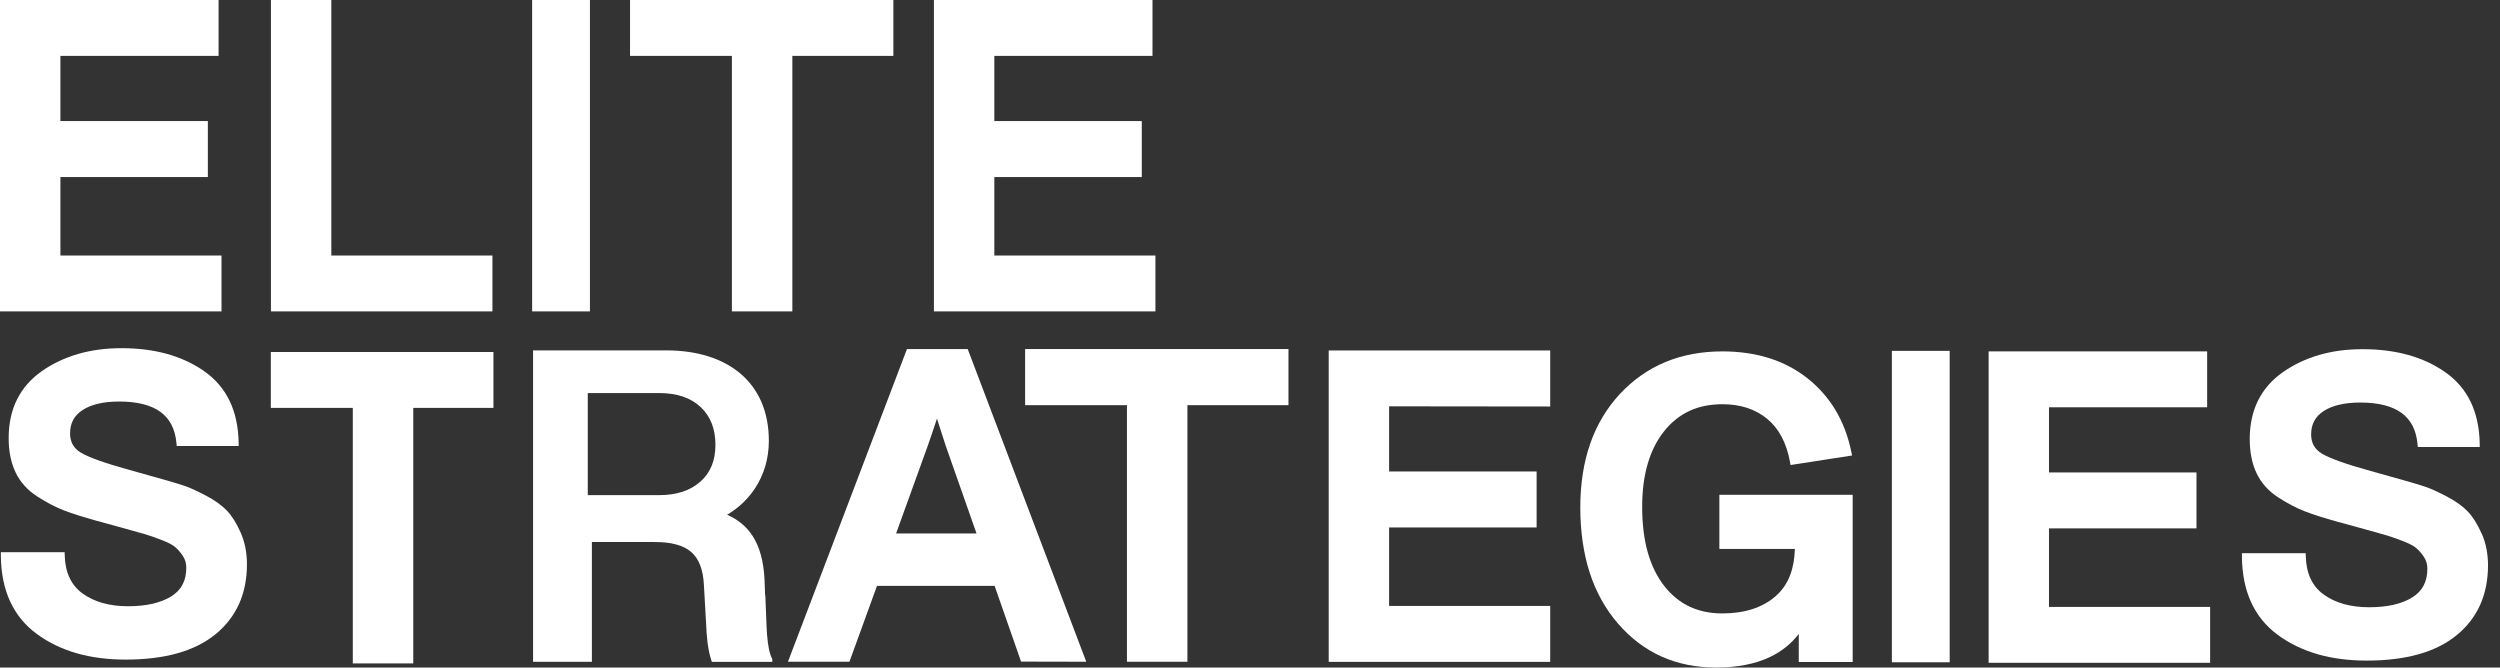 <svg width="191" height="51" viewBox="0 0 191 51" fill="none" xmlns="http://www.w3.org/2000/svg">
<rect x="0" y="0" width="191" height="51" fill="#333333" stroke="none"/>
<path d="M16.923 19.522H4.615V13.526H15.88V9.249H4.615V4.27H16.699V0H0V23.791H16.923V19.522Z" fill="white"/>
<path d="M37.622 19.522H25.314V0H20.699V23.791H37.622V19.522Z" fill="white"/>
<path d="M45.071 0H40.655V23.791H45.071V0Z" fill="white"/>
<path d="M55.917 23.791H60.536V4.27H68.253V0H48.134V4.27H55.917V23.791Z" fill="white"/>
<path d="M88.275 19.522H75.967V13.526H87.232V9.249H75.967V4.27H88.05V0H71.352V23.791H88.275V19.522Z" fill="white"/>
<path d="M17.332 39.015C16.945 38.605 16.402 38.213 15.71 37.851C15.033 37.496 14.491 37.251 14.1 37.12C13.716 36.992 13.184 36.831 12.514 36.64L9.908 35.908C8.014 35.385 6.751 34.935 6.157 34.569C5.618 34.237 5.354 33.761 5.354 33.113C5.354 32.331 5.665 31.749 6.302 31.332C6.968 30.896 7.913 30.677 9.115 30.677C10.487 30.677 11.551 30.948 12.271 31.478C12.623 31.738 12.901 32.063 13.1 32.451C13.303 32.843 13.43 33.311 13.48 33.842L13.502 34.076H18.233V33.812C18.208 32.605 17.98 31.537 17.546 30.633C17.111 29.722 16.456 28.961 15.609 28.365C14.773 27.779 13.817 27.333 12.767 27.04C11.725 26.751 10.559 26.601 9.307 26.601C8.054 26.601 6.997 26.748 5.987 27.037C4.974 27.326 4.036 27.768 3.207 28.346C2.364 28.935 1.723 29.667 1.3 30.52C0.876 31.368 0.662 32.36 0.662 33.468C0.662 34.478 0.84 35.36 1.191 36.092C1.546 36.831 2.1 37.449 2.838 37.924C3.551 38.385 4.239 38.748 4.88 38.993C5.513 39.238 6.342 39.501 7.348 39.779L9.553 40.383C10.241 40.573 10.751 40.719 11.073 40.811C11.388 40.902 11.812 41.049 12.326 41.246C12.822 41.437 13.176 41.62 13.383 41.795C13.593 41.971 13.792 42.201 13.976 42.483C14.15 42.746 14.233 43.039 14.233 43.372C14.233 44.363 13.857 45.081 13.082 45.563C12.279 46.065 11.167 46.317 9.781 46.317C9.075 46.317 8.424 46.233 7.848 46.072C7.276 45.911 6.762 45.669 6.317 45.348C5.882 45.037 5.549 44.638 5.321 44.158C5.09 43.676 4.963 43.098 4.945 42.439L4.938 42.187H0.065V42.446C0.076 43.76 0.308 44.927 0.76 45.918C1.213 46.917 1.897 47.758 2.795 48.421C3.678 49.076 4.702 49.573 5.835 49.902C6.961 50.228 8.224 50.393 9.593 50.393C11.084 50.393 12.42 50.232 13.556 49.91C14.708 49.588 15.689 49.094 16.478 48.446C17.27 47.795 17.871 47.016 18.27 46.127C18.664 45.242 18.867 44.228 18.867 43.116C18.867 42.234 18.708 41.422 18.393 40.705C18.081 39.995 17.727 39.424 17.339 39.015H17.332Z" fill="white"/>
<path d="M37.698 26.894V31.163H31.573V50.685H26.954V31.163H20.691V26.894H37.698Z" fill="white"/>
<path d="M73.936 26.667H69.292C66.262 34.632 63.229 42.596 60.199 50.557H64.897C65.6 48.626 66.302 46.694 67.001 44.762H75.989C76.662 46.69 77.335 48.618 78.009 50.546C79.67 50.546 81.328 50.554 82.99 50.557C79.971 42.593 76.952 34.628 73.933 26.667H73.936ZM68.463 40.752L70.878 34.065C71.084 33.49 71.319 32.791 71.584 31.983L72.253 34.057L74.606 40.756H68.467L68.463 40.752Z" fill="white"/>
<path d="M78.32 30.955H86.099V50.557H90.718V30.955H98.439V26.667H78.32V30.955Z" fill="white"/>
<path d="M106.128 40.299H117.397V36.022H106.128V31.043C110.23 31.046 114.334 31.054 118.436 31.057V26.773H101.513V50.565H118.436V46.295H106.128V40.299Z" fill="white"/>
<path d="M131.355 41.938H137.129C137.107 42.706 136.981 43.39 136.753 43.976C136.503 44.612 136.126 45.15 135.63 45.574C135.127 46.002 134.534 46.328 133.867 46.54C133.194 46.756 132.427 46.866 131.583 46.866C130.646 46.866 129.799 46.687 129.06 46.335C128.325 45.984 127.674 45.446 127.127 44.74C126.577 44.027 126.157 43.163 125.882 42.176C125.603 41.177 125.462 40.021 125.462 38.74C125.462 37.46 125.603 36.406 125.882 35.444C126.157 34.489 126.577 33.655 127.127 32.96C127.674 32.268 128.325 31.745 129.06 31.401C129.799 31.057 130.649 30.882 131.587 30.882C132.278 30.882 132.919 30.977 133.487 31.163C134.052 31.35 134.562 31.628 135.011 31.998C135.457 32.367 135.829 32.828 136.115 33.366C136.405 33.911 136.622 34.555 136.753 35.279L136.796 35.528L141.498 34.8L141.444 34.533C141.205 33.358 140.8 32.29 140.249 31.361C139.696 30.428 138.975 29.605 138.11 28.917C137.245 28.229 136.257 27.706 135.171 27.362C134.092 27.022 132.886 26.846 131.591 26.846C130.001 26.846 128.535 27.121 127.236 27.659C125.933 28.2 124.763 29.023 123.757 30.102C122.754 31.182 121.991 32.462 121.487 33.907C120.988 35.345 120.734 36.984 120.734 38.777C120.734 40.569 120.977 42.289 121.455 43.756C121.933 45.234 122.664 46.544 123.623 47.652C124.586 48.761 125.705 49.606 126.946 50.162C128.188 50.718 129.589 51 131.105 51C132.713 51 134.092 50.733 135.214 50.202C136.101 49.782 136.843 49.189 137.426 48.435V50.579H141.545V37.804H131.359V41.941L131.355 41.938Z" fill="white"/>
<path d="M148.955 26.806H144.539V50.598H148.955V26.806Z" fill="white"/>
<path d="M156.543 40.368H167.811V36.095H156.543V31.116H168.626V26.846H151.931V50.638H168.854V46.368H156.543V40.368Z" fill="white"/>
<path d="M189.603 40.782C189.292 40.072 188.937 39.501 188.55 39.092C188.162 38.682 187.619 38.29 186.928 37.928C186.251 37.573 185.708 37.328 185.317 37.196C184.933 37.068 184.401 36.907 183.732 36.717L181.125 35.985C179.232 35.462 177.969 35.012 177.375 34.646C176.836 34.313 176.571 33.838 176.571 33.19C176.571 32.407 176.883 31.826 177.52 31.409C178.186 30.973 179.131 30.754 180.332 30.754C181.704 30.754 182.769 31.024 183.489 31.555C183.84 31.815 184.119 32.14 184.318 32.528C184.521 32.919 184.647 33.388 184.698 33.918L184.72 34.152H189.451V33.889C189.426 32.682 189.198 31.613 188.763 30.71C188.329 29.799 187.674 29.038 186.827 28.442C185.99 27.856 185.035 27.41 183.985 27.117C182.942 26.828 181.777 26.678 180.524 26.678C179.272 26.678 178.215 26.824 177.205 27.113C176.191 27.402 175.254 27.845 174.425 28.423C173.581 29.012 172.941 29.744 172.517 30.596C172.094 31.445 171.88 32.437 171.88 33.545C171.88 34.555 172.057 35.437 172.409 36.168C172.763 36.907 173.317 37.526 174.056 38.001C174.769 38.462 175.456 38.824 176.097 39.069C176.731 39.315 177.56 39.578 178.566 39.856L180.77 40.46C181.458 40.65 181.969 40.796 182.291 40.888C182.606 40.979 183.029 41.126 183.543 41.323C184.039 41.513 184.394 41.696 184.6 41.872C184.81 42.048 185.009 42.278 185.194 42.56C185.368 42.823 185.451 43.116 185.451 43.449C185.451 44.44 185.075 45.157 184.3 45.64C183.496 46.142 182.385 46.394 180.999 46.394C180.293 46.394 179.641 46.31 179.066 46.149C178.494 45.988 177.98 45.746 177.534 45.424C177.1 45.113 176.767 44.715 176.539 44.235C176.307 43.752 176.18 43.174 176.162 42.516L176.155 42.263H171.283V42.523C171.294 43.837 171.525 45.004 171.978 45.995C172.43 46.994 173.114 47.835 174.012 48.498C174.895 49.152 175.92 49.65 177.053 49.979C178.179 50.305 179.442 50.469 180.81 50.469C182.302 50.469 183.637 50.309 184.774 49.987C185.925 49.665 186.906 49.171 187.695 48.523C188.488 47.872 189.089 47.093 189.487 46.204C189.882 45.318 190.084 44.305 190.084 43.193C190.084 42.311 189.925 41.499 189.61 40.782H189.603Z" fill="white"/>
<path d="M58.602 48.512C58.588 48.318 58.577 48.11 58.566 47.887L58.472 45.479H58.454L58.411 44.305C58.342 42.863 58.034 41.748 57.466 40.895C57.006 40.207 56.376 39.691 55.551 39.326C56.42 38.817 57.155 38.118 57.694 37.291C58.027 36.779 58.288 36.223 58.461 35.634C58.646 35.012 58.74 34.354 58.74 33.677C58.74 32.583 58.548 31.584 58.172 30.71C57.803 29.857 57.26 29.126 56.557 28.533C55.193 27.381 53.242 26.77 50.914 26.77H40.727V50.561H45.22V41.411H49.998C50.65 41.411 51.193 41.469 51.652 41.594C52.116 41.718 52.489 41.901 52.789 42.157C53.093 42.417 53.321 42.743 53.484 43.16C53.654 43.592 53.752 44.104 53.781 44.729L53.951 47.722C53.98 48.508 54.07 49.61 54.327 50.385L54.385 50.565H59.004V50.36C58.805 49.994 58.671 49.379 58.606 48.52L58.602 48.512ZM53.506 36.798C52.738 37.485 51.685 37.829 50.349 37.829H44.905V30.029H50.349C51.707 30.029 52.767 30.384 53.524 31.094C54.28 31.804 54.66 32.766 54.66 33.98C54.66 35.195 54.277 36.113 53.509 36.801L53.506 36.798Z" fill="white"/>
</svg>
